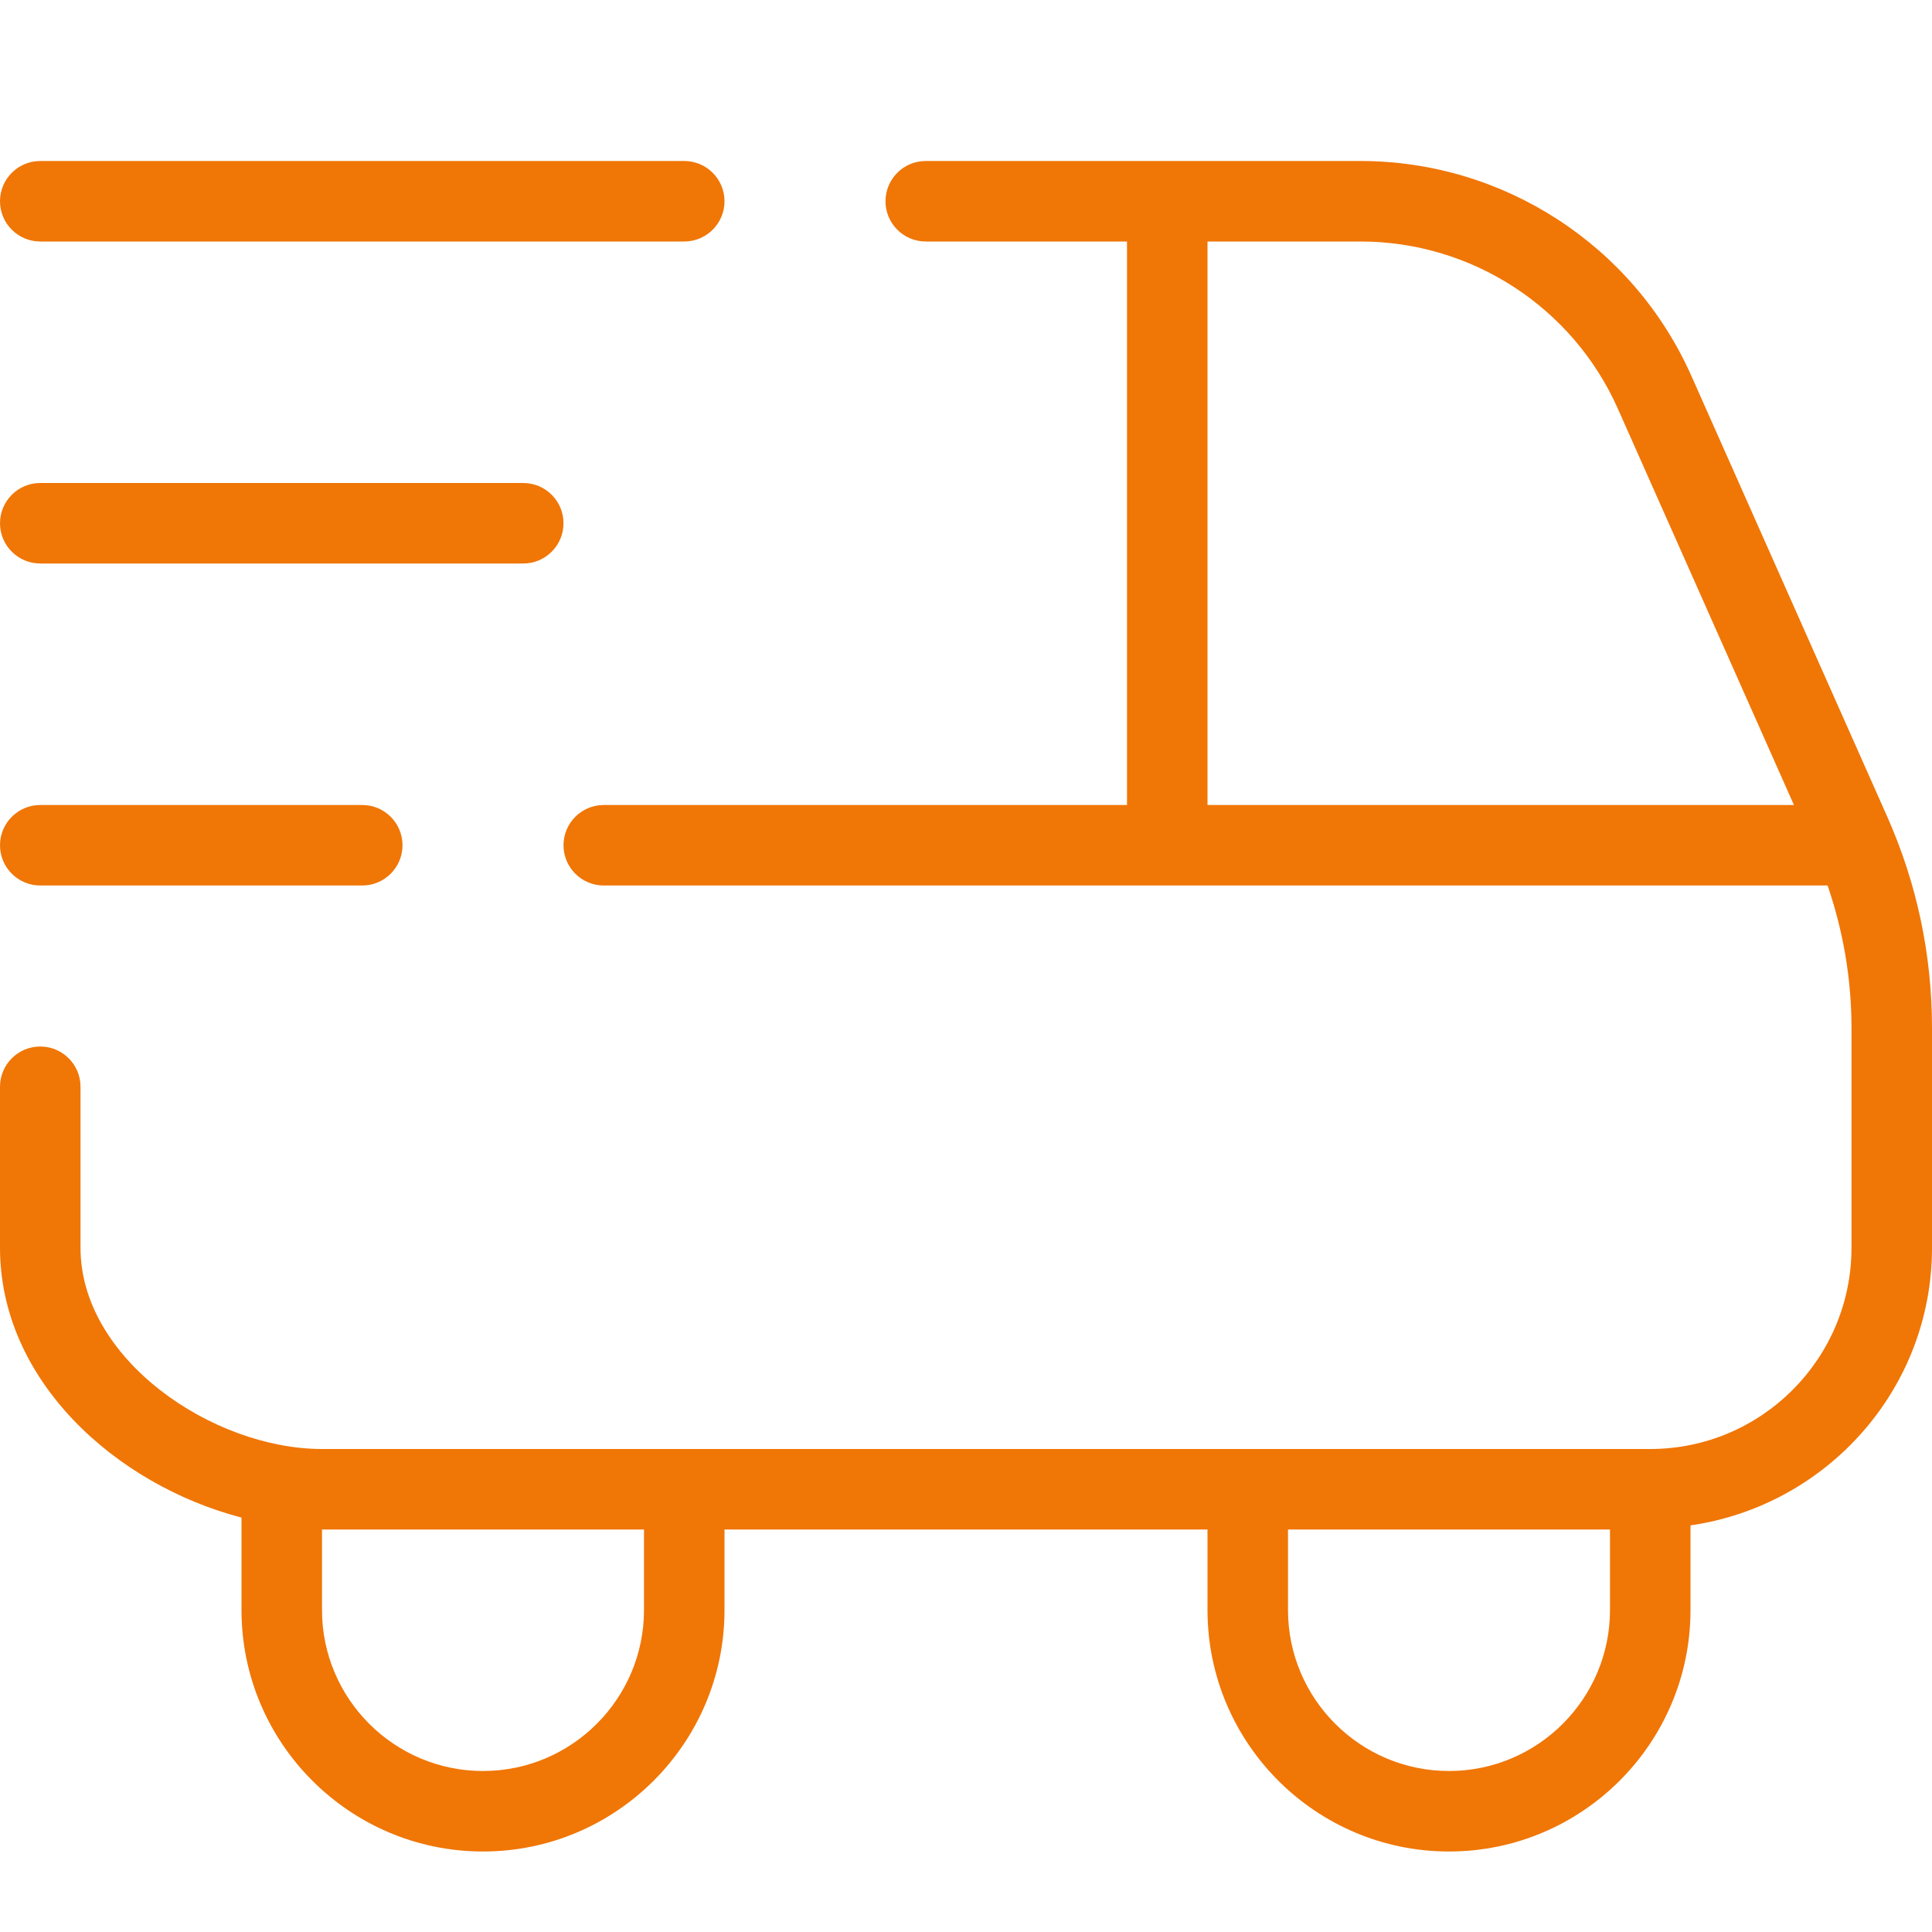 <?xml version="1.0" encoding="UTF-8"?> <svg xmlns="http://www.w3.org/2000/svg" width="24" height="24" viewBox="0 0 24 24" fill="none"><path d="M0 2.5C0 2.224 0.224 2 0.5 2H8.5C8.776 2 9 2.224 9 2.5C9 2.776 8.776 3 8.5 3H0.5C0.224 3 0 2.776 0 2.5ZM0.5 7H6.5C6.776 7 7 6.776 7 6.5C7 6.224 6.776 6 6.5 6H0.5C0.224 6 0 6.224 0 6.5C0 6.776 0.224 7 0.5 7ZM24 12.773V15.5C24 17.258 22.692 18.704 21 18.949V20C21 21.654 19.654 23 18 23C16.346 23 15 21.654 15 20V19H9V20C9 21.654 7.654 23 6 23C4.346 23 3 21.654 3 20V18.852C1.438 18.444 0 17.151 0 15.5V13.5C0 13.224 0.224 13 0.5 13C0.776 13 1 13.224 1 13.5V15.5C1 16.885 2.642 18 4 18H20.5C21.879 18 23 16.879 23 15.5V12.773C23 12.163 22.898 11.569 22.703 11H7.5C7.224 11 7 10.776 7 10.5C7 10.224 7.224 10 7.5 10H14V3H11.5C11.224 3 11 2.776 11 2.5C11 2.224 11.224 2 11.5 2H16.9C18.677 2 20.292 3.049 21.012 4.672L23.439 10.134C23.811 10.968 24 11.857 24 12.774V12.773ZM22.285 10L20.098 5.078C19.537 3.815 18.282 3 16.9 3H15V10H22.285ZM8 19H4V20C4 21.103 4.897 22 6 22C7.103 22 8 21.103 8 20V19ZM20 19H16V20C16 21.103 16.897 22 18 22C19.103 22 20 21.103 20 20V19ZM0.5 11H4.5C4.776 11 5 10.776 5 10.5C5 10.224 4.776 10 4.5 10H0.5C0.224 10 0 10.224 0 10.5C0 10.776 0.224 11 0.5 11Z" fill="#F07606"></path></svg> 